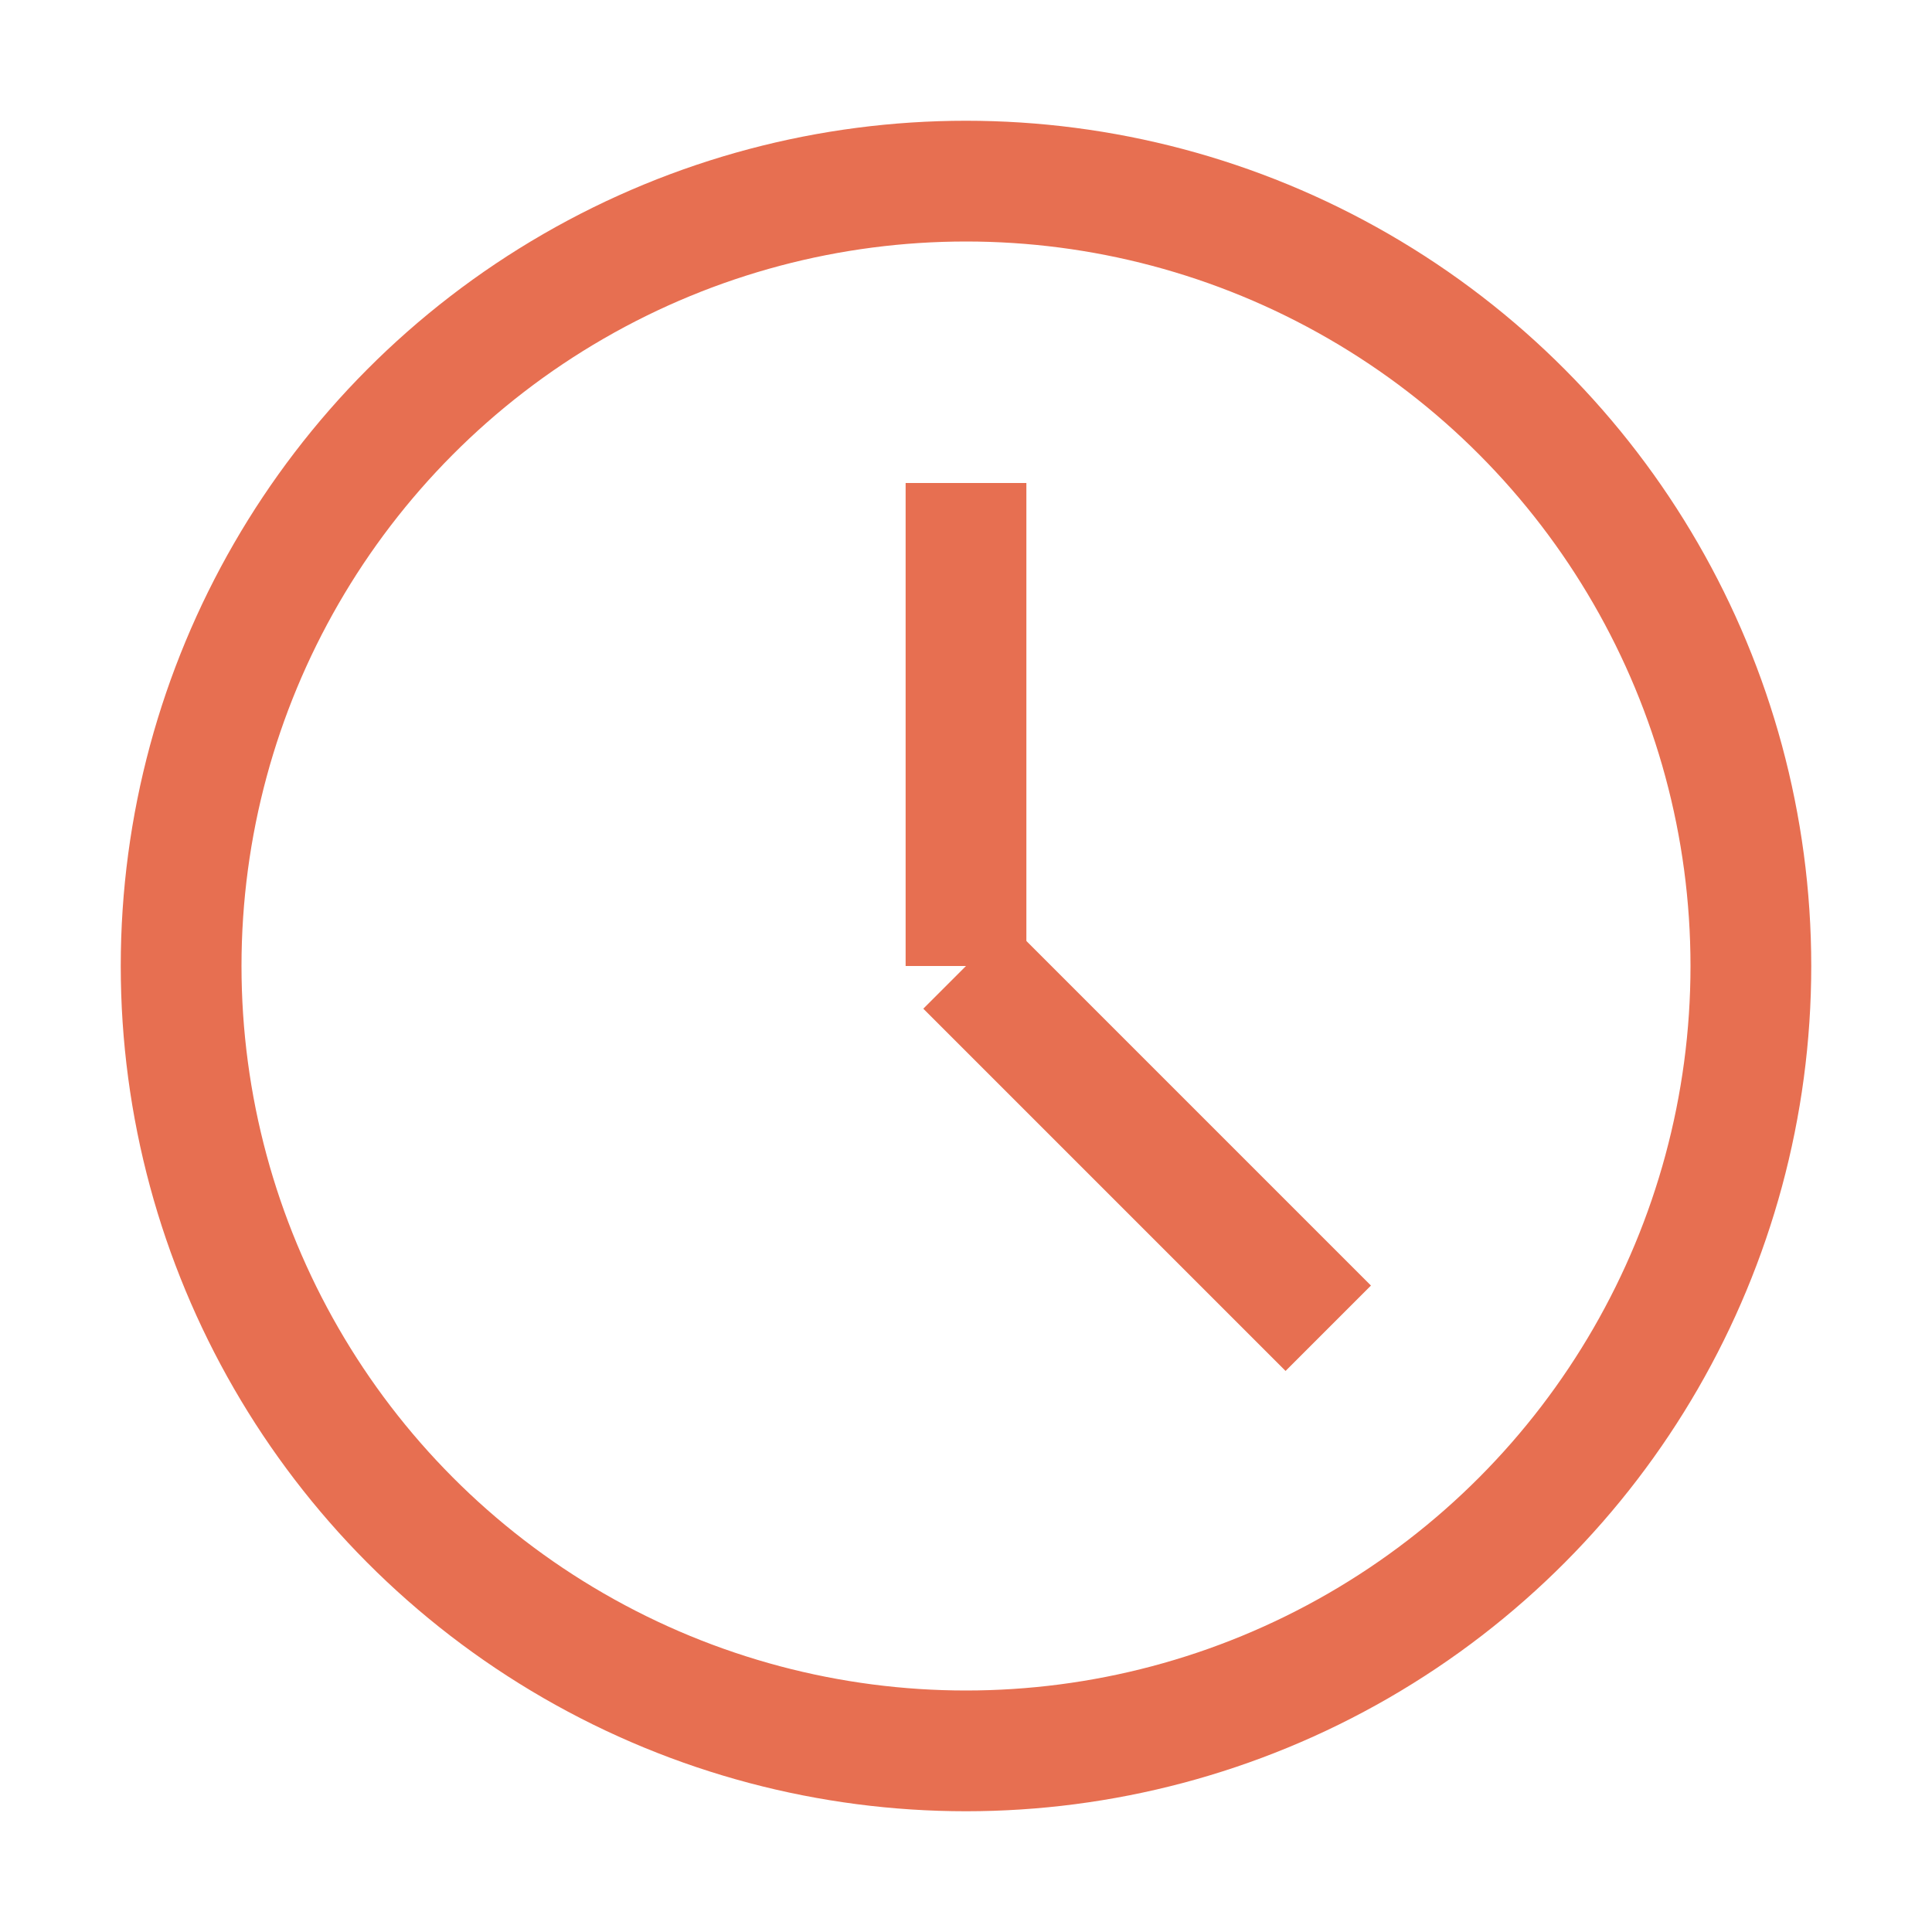 <?xml version="1.0" encoding="UTF-8"?>
<svg xmlns="http://www.w3.org/2000/svg" width="32" height="32" viewBox="0 0 32 32"><circle cx="16" cy="16" r="13" stroke="#E76F51" stroke-width="2" fill="none"/><path d="M16 16 V8" stroke="#E76F51" stroke-width="2"/><path d="M16 16 L22 22" stroke="#E76F51" stroke-width="2"/></svg>